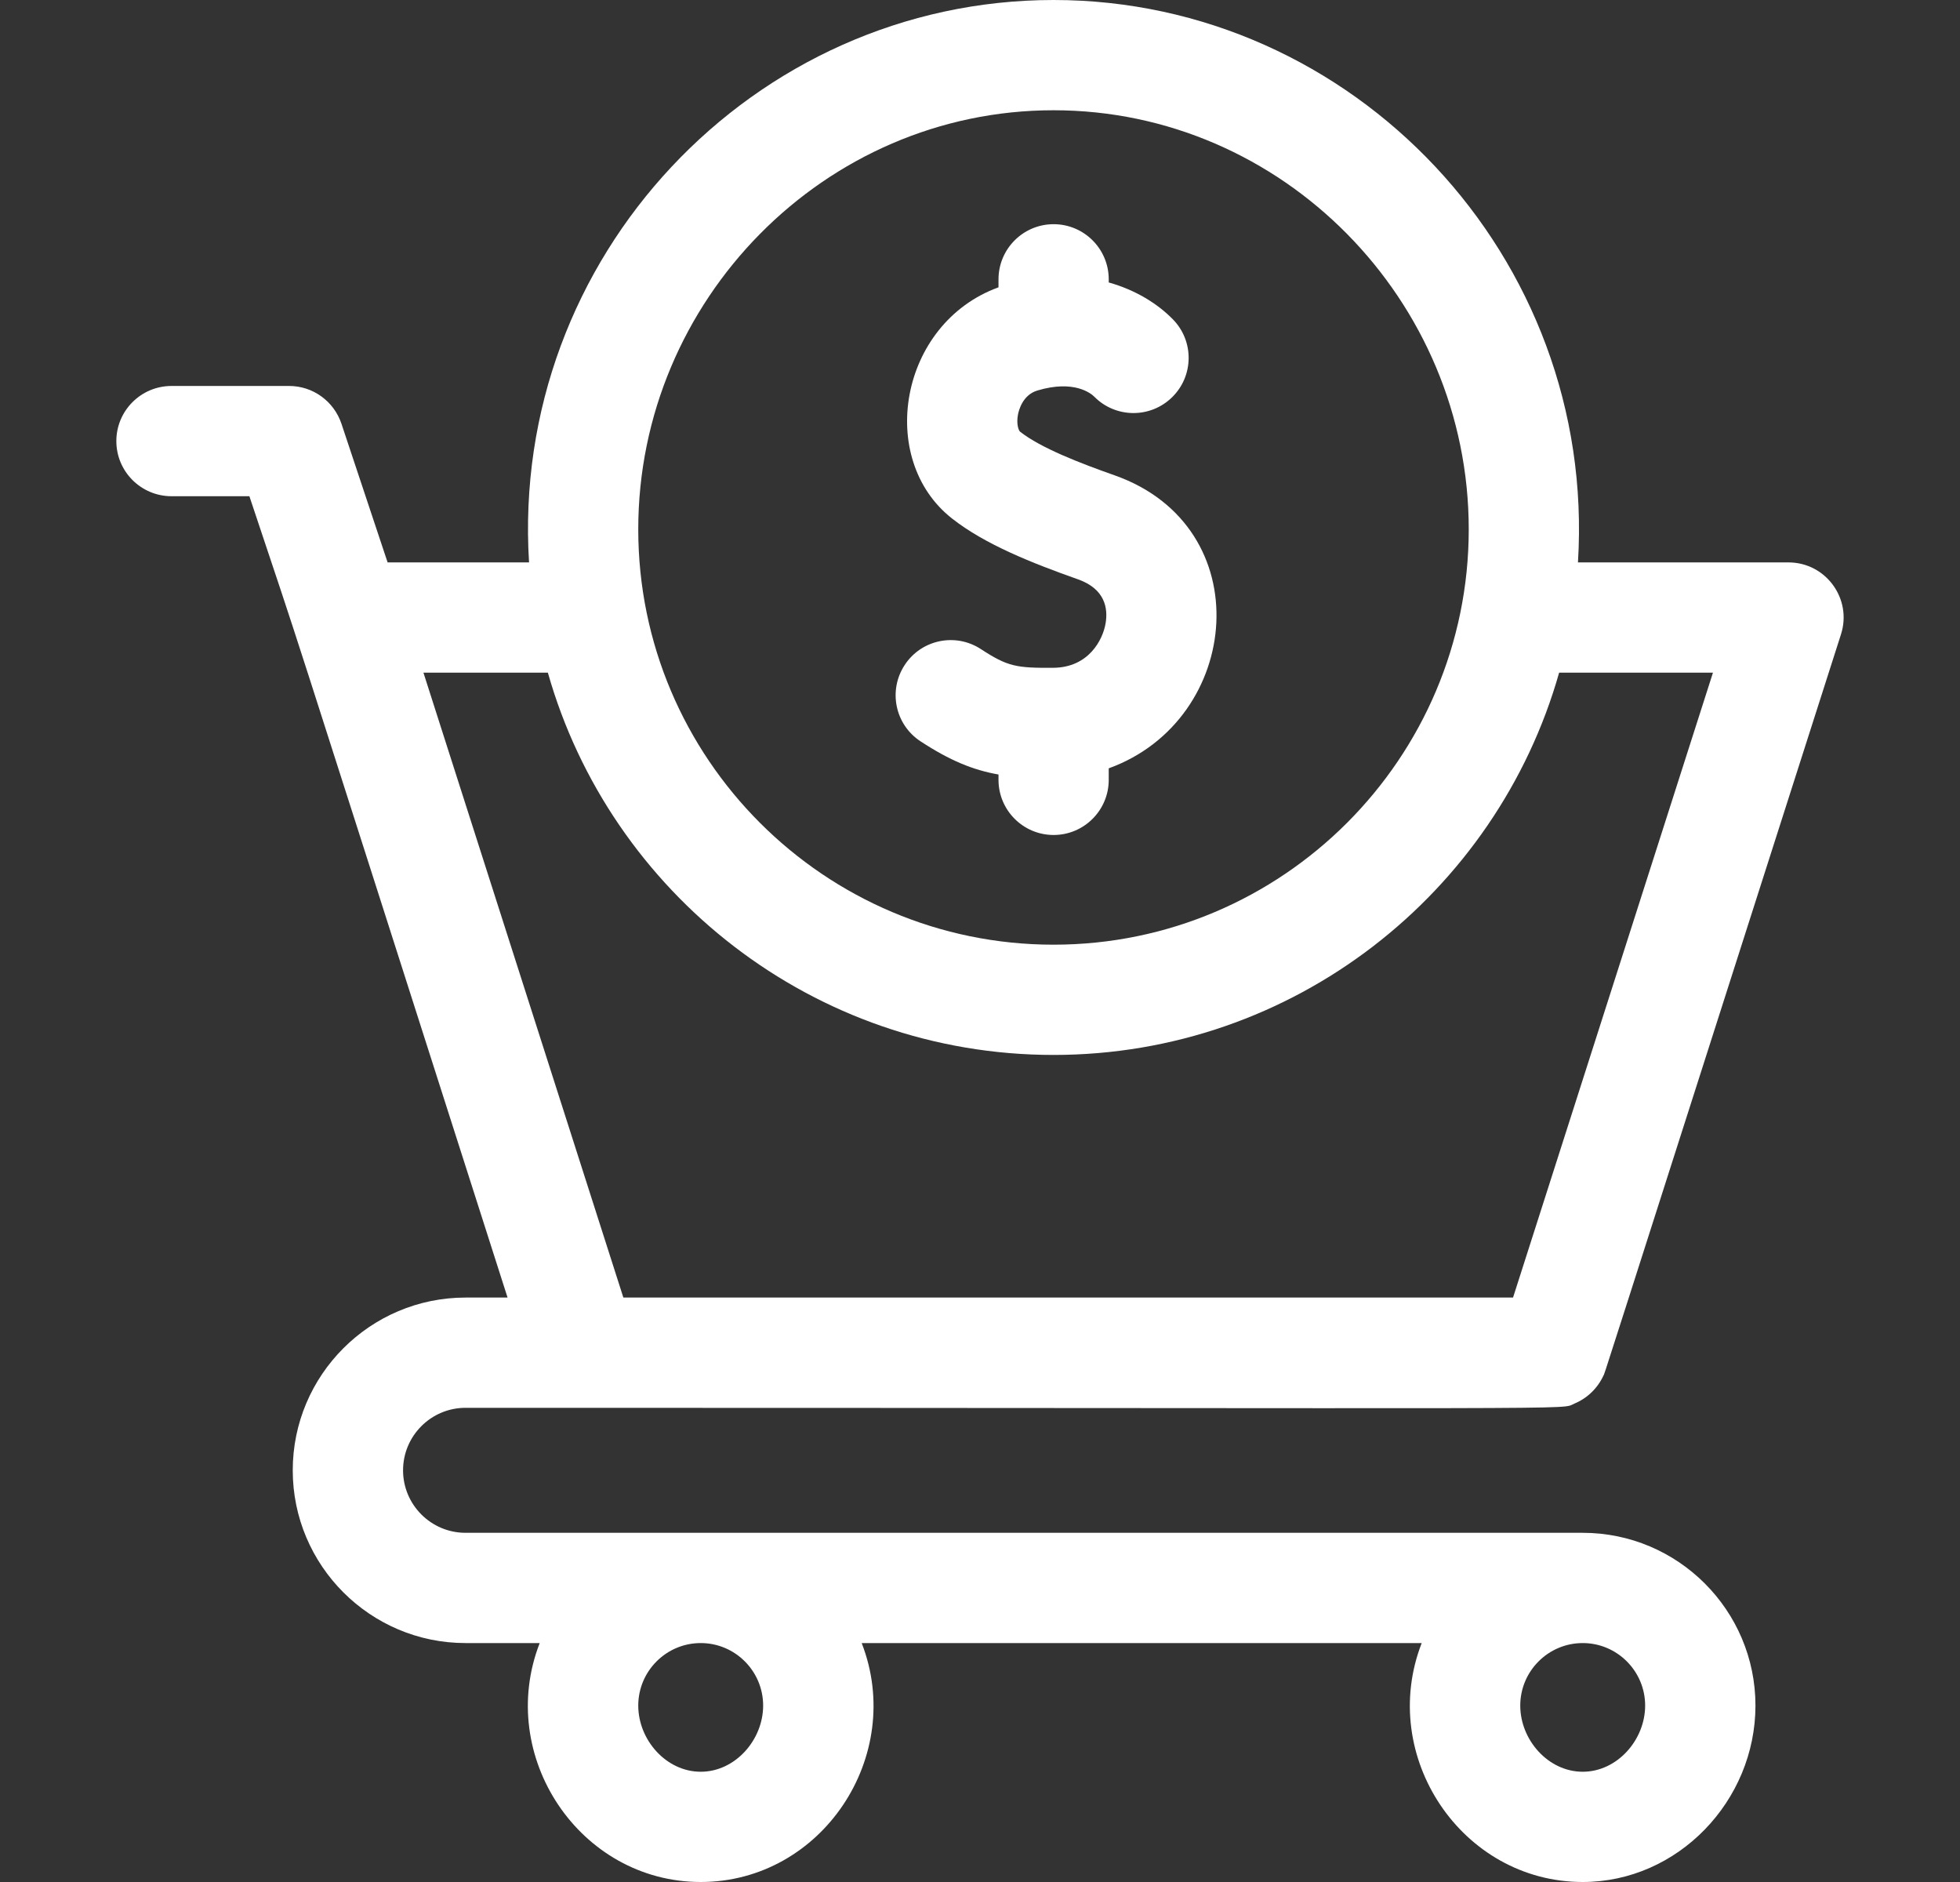 <svg width="25" height="24" viewBox="0 0 25 24" fill="none" xmlns="http://www.w3.org/2000/svg">
<rect x="0" y="0" width="25" height="24" fill="#333333" stroke="none"/>
<path d="M5.938 17.953C20.71 17.953 19.883 17.982 20.082 17.899C20.246 17.831 20.378 17.703 20.452 17.542C20.481 17.478 20.256 18.169 23.482 8.089C23.627 7.637 23.289 7.172 22.812 7.172H20.127C20.37 3.275 17.26 0 13.438 0C9.608 0 6.505 3.282 6.748 7.172H4.944L4.355 5.403C4.308 5.263 4.218 5.141 4.099 5.055C3.979 4.968 3.835 4.922 3.688 4.922H2.188C1.799 4.922 1.484 5.237 1.484 5.625C1.484 6.013 1.799 6.328 2.188 6.328H3.181C3.966 8.683 3.331 6.725 6.474 16.547H5.938C4.723 16.547 3.734 17.535 3.734 18.75C3.734 19.965 4.723 20.953 5.938 20.953H6.884C6.323 22.394 7.393 24 8.938 24C10.484 24 11.551 22.393 10.991 20.953H18.134C17.573 22.394 18.643 24 20.188 24C21.402 24 22.391 22.965 22.391 21.75C22.391 20.535 21.402 19.547 20.188 19.547H5.938C5.498 19.547 5.141 19.189 5.141 18.75C5.141 18.311 5.498 17.953 5.938 17.953ZM13.438 1.406C16.358 1.406 18.734 3.829 18.734 6.75C18.734 9.671 16.358 12.047 13.438 12.047C10.517 12.047 8.141 9.671 8.141 6.75C8.141 3.829 10.517 1.406 13.438 1.406ZM5.401 8.578H6.988C7.785 11.389 10.375 13.453 13.438 13.453C16.5 13.453 19.09 11.389 19.887 8.578H21.849L19.299 16.547H7.951L5.401 8.578ZM9.734 21.75C9.734 22.189 9.377 22.594 8.938 22.594C8.498 22.594 8.141 22.189 8.141 21.75C8.141 21.311 8.498 20.953 8.938 20.953C9.377 20.953 9.734 21.311 9.734 21.75ZM20.188 22.594C19.748 22.594 19.391 22.189 19.391 21.75C19.391 21.311 19.748 20.953 20.188 20.953C20.627 20.953 20.984 21.311 20.984 21.75C20.984 22.189 20.627 22.594 20.188 22.594Z" fill="white"/>
<path d="M14.218 6.062C13.77 5.904 13.276 5.713 13.011 5.505C12.994 5.492 12.961 5.41 12.984 5.289C12.995 5.23 13.045 5.036 13.232 4.98C13.701 4.839 13.918 5.019 13.957 5.058C14.229 5.334 14.674 5.338 14.951 5.065C15.228 4.793 15.232 4.348 14.959 4.071C14.768 3.876 14.489 3.699 14.142 3.602V3.562C14.142 3.174 13.827 2.859 13.439 2.859C13.051 2.859 12.736 3.174 12.736 3.562V3.664C11.469 4.125 11.178 5.855 12.143 6.612C12.567 6.945 13.166 7.181 13.75 7.388C14.098 7.511 14.134 7.761 14.102 7.949C14.067 8.158 13.887 8.513 13.434 8.516C12.966 8.519 12.855 8.502 12.512 8.278C12.187 8.065 11.751 8.156 11.539 8.481C11.326 8.806 11.417 9.242 11.742 9.454C12.116 9.699 12.412 9.82 12.736 9.877V9.945C12.736 10.333 13.051 10.648 13.439 10.648C13.827 10.648 14.142 10.333 14.142 9.945V9.798C15.846 9.182 16.072 6.717 14.218 6.062Z" fill="white"/>
</svg>
